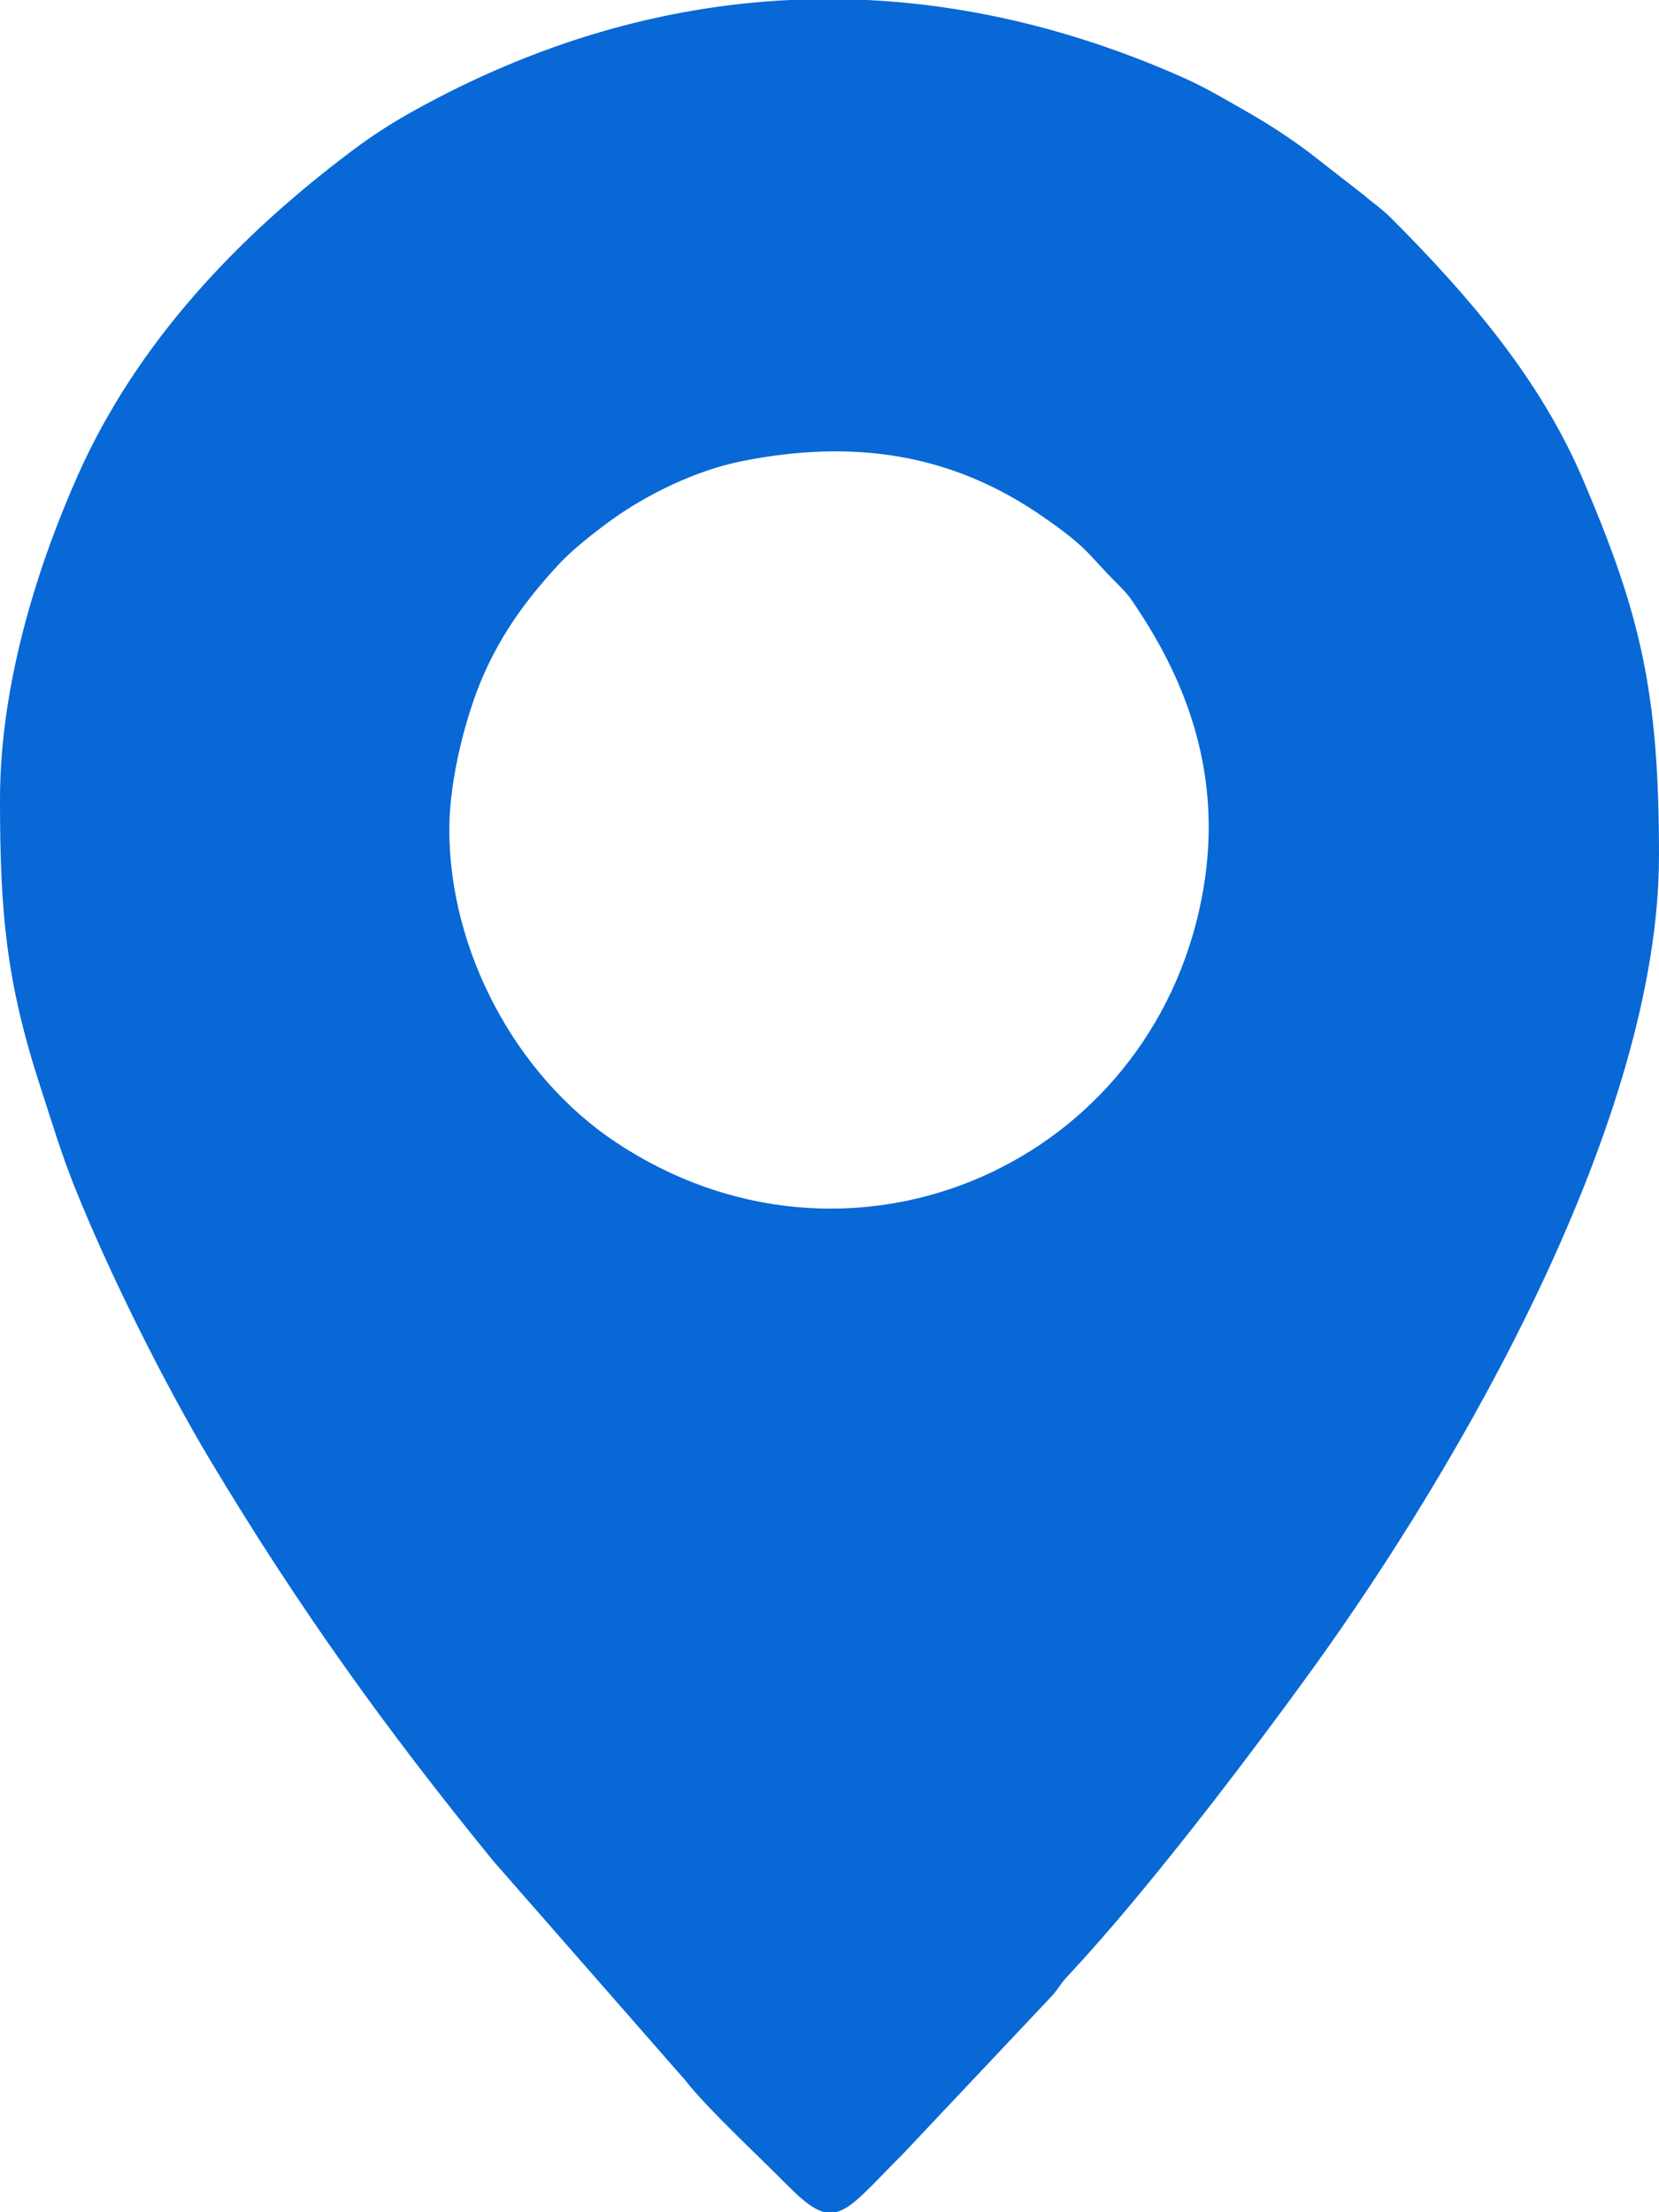 <?xml version="1.0" encoding="UTF-8"?> <svg xmlns="http://www.w3.org/2000/svg" xmlns:xlink="http://www.w3.org/1999/xlink" xml:space="preserve" width="135.467mm" height="180.622mm" version="1.1" style="shape-rendering:geometricPrecision; text-rendering:geometricPrecision; image-rendering:optimizeQuality; fill-rule:evenodd; clip-rule:evenodd" viewBox="0 0 17811.13 23748.18"> <defs> <style type="text/css"> .fil0 {fill:#0868D6} </style> </defs> <g id="Слой_x0020_1">  <path class="fil0" d="M4823.85 8905.57c0,-553.21 183.15,-1233.62 357.47,-1637 209.57,-484.95 487.3,-853.67 823.76,-1217.1 137.51,-148.55 384.37,-343.23 554.41,-466.02 390.22,-281.77 914.69,-536.82 1405.95,-634.9 1196.31,-238.83 2250.44,-84.82 3231.89,596.45 497.57,345.38 465.96,387.01 804.58,726.06 116.41,116.54 130.93,142.26 225.05,285.15 641.92,974.54 914.88,2023.15 648.29,3209.38 -628.59,2796.97 -3796.63,4131.94 -6261.2,2496.3 -1074.73,-713.25 -1790.2,-2054.69 -1790.2,-3358.32zm3655.39 -8905.57l828.15 0c1133.45,54.88 2273.09,333.5 3400.99,835.5 240.16,106.88 467.28,243.07 694.03,372.77 229.56,131.32 429.31,263.13 644.66,422.16l599.68 467.15c122.38,106.66 179.09,133.25 300.9,255.69 807.55,811.66 1578.8,1699.82 2042,2781.85 630,1471.68 821.47,2305.03 821.47,4048.75 0,2821.44 -2100.9,6493.95 -3730.31,8746.76 -699.74,967.46 -1785.76,2393.74 -2612.97,3277.7 -89.13,95.26 -85.12,112.63 -164.05,207.02l-1598.14 1695.06c-367.71,367.71 -552.44,597.38 -733.95,637.77l-115.58 0c-110.34,-24.27 -232.55,-117.39 -402.92,-289.79 -312.08,-315.79 -871.5,-835.33 -1097.87,-1128.5l-2057.02 -2349.4c-1152.5,-1412.29 -2091.56,-2720.66 -3034.78,-4293.75 -495.42,-826.25 -1091.03,-2016.01 -1462.21,-2944.19 -145.65,-364.23 -240.94,-685.54 -366.55,-1071.32 -369.35,-1134.33 -434.79,-1876.65 -434.79,-3090.33 0,-1286.6 435.86,-2580.21 835.49,-3478.14 634.9,-1426.5 1722.7,-2569.92 2954.87,-3492.39 212.06,-158.76 409.52,-286 648.09,-418.72 1309.87,-728.77 2667.53,-1125.59 4040.8,-1191.63z"></path> </g> </svg> 